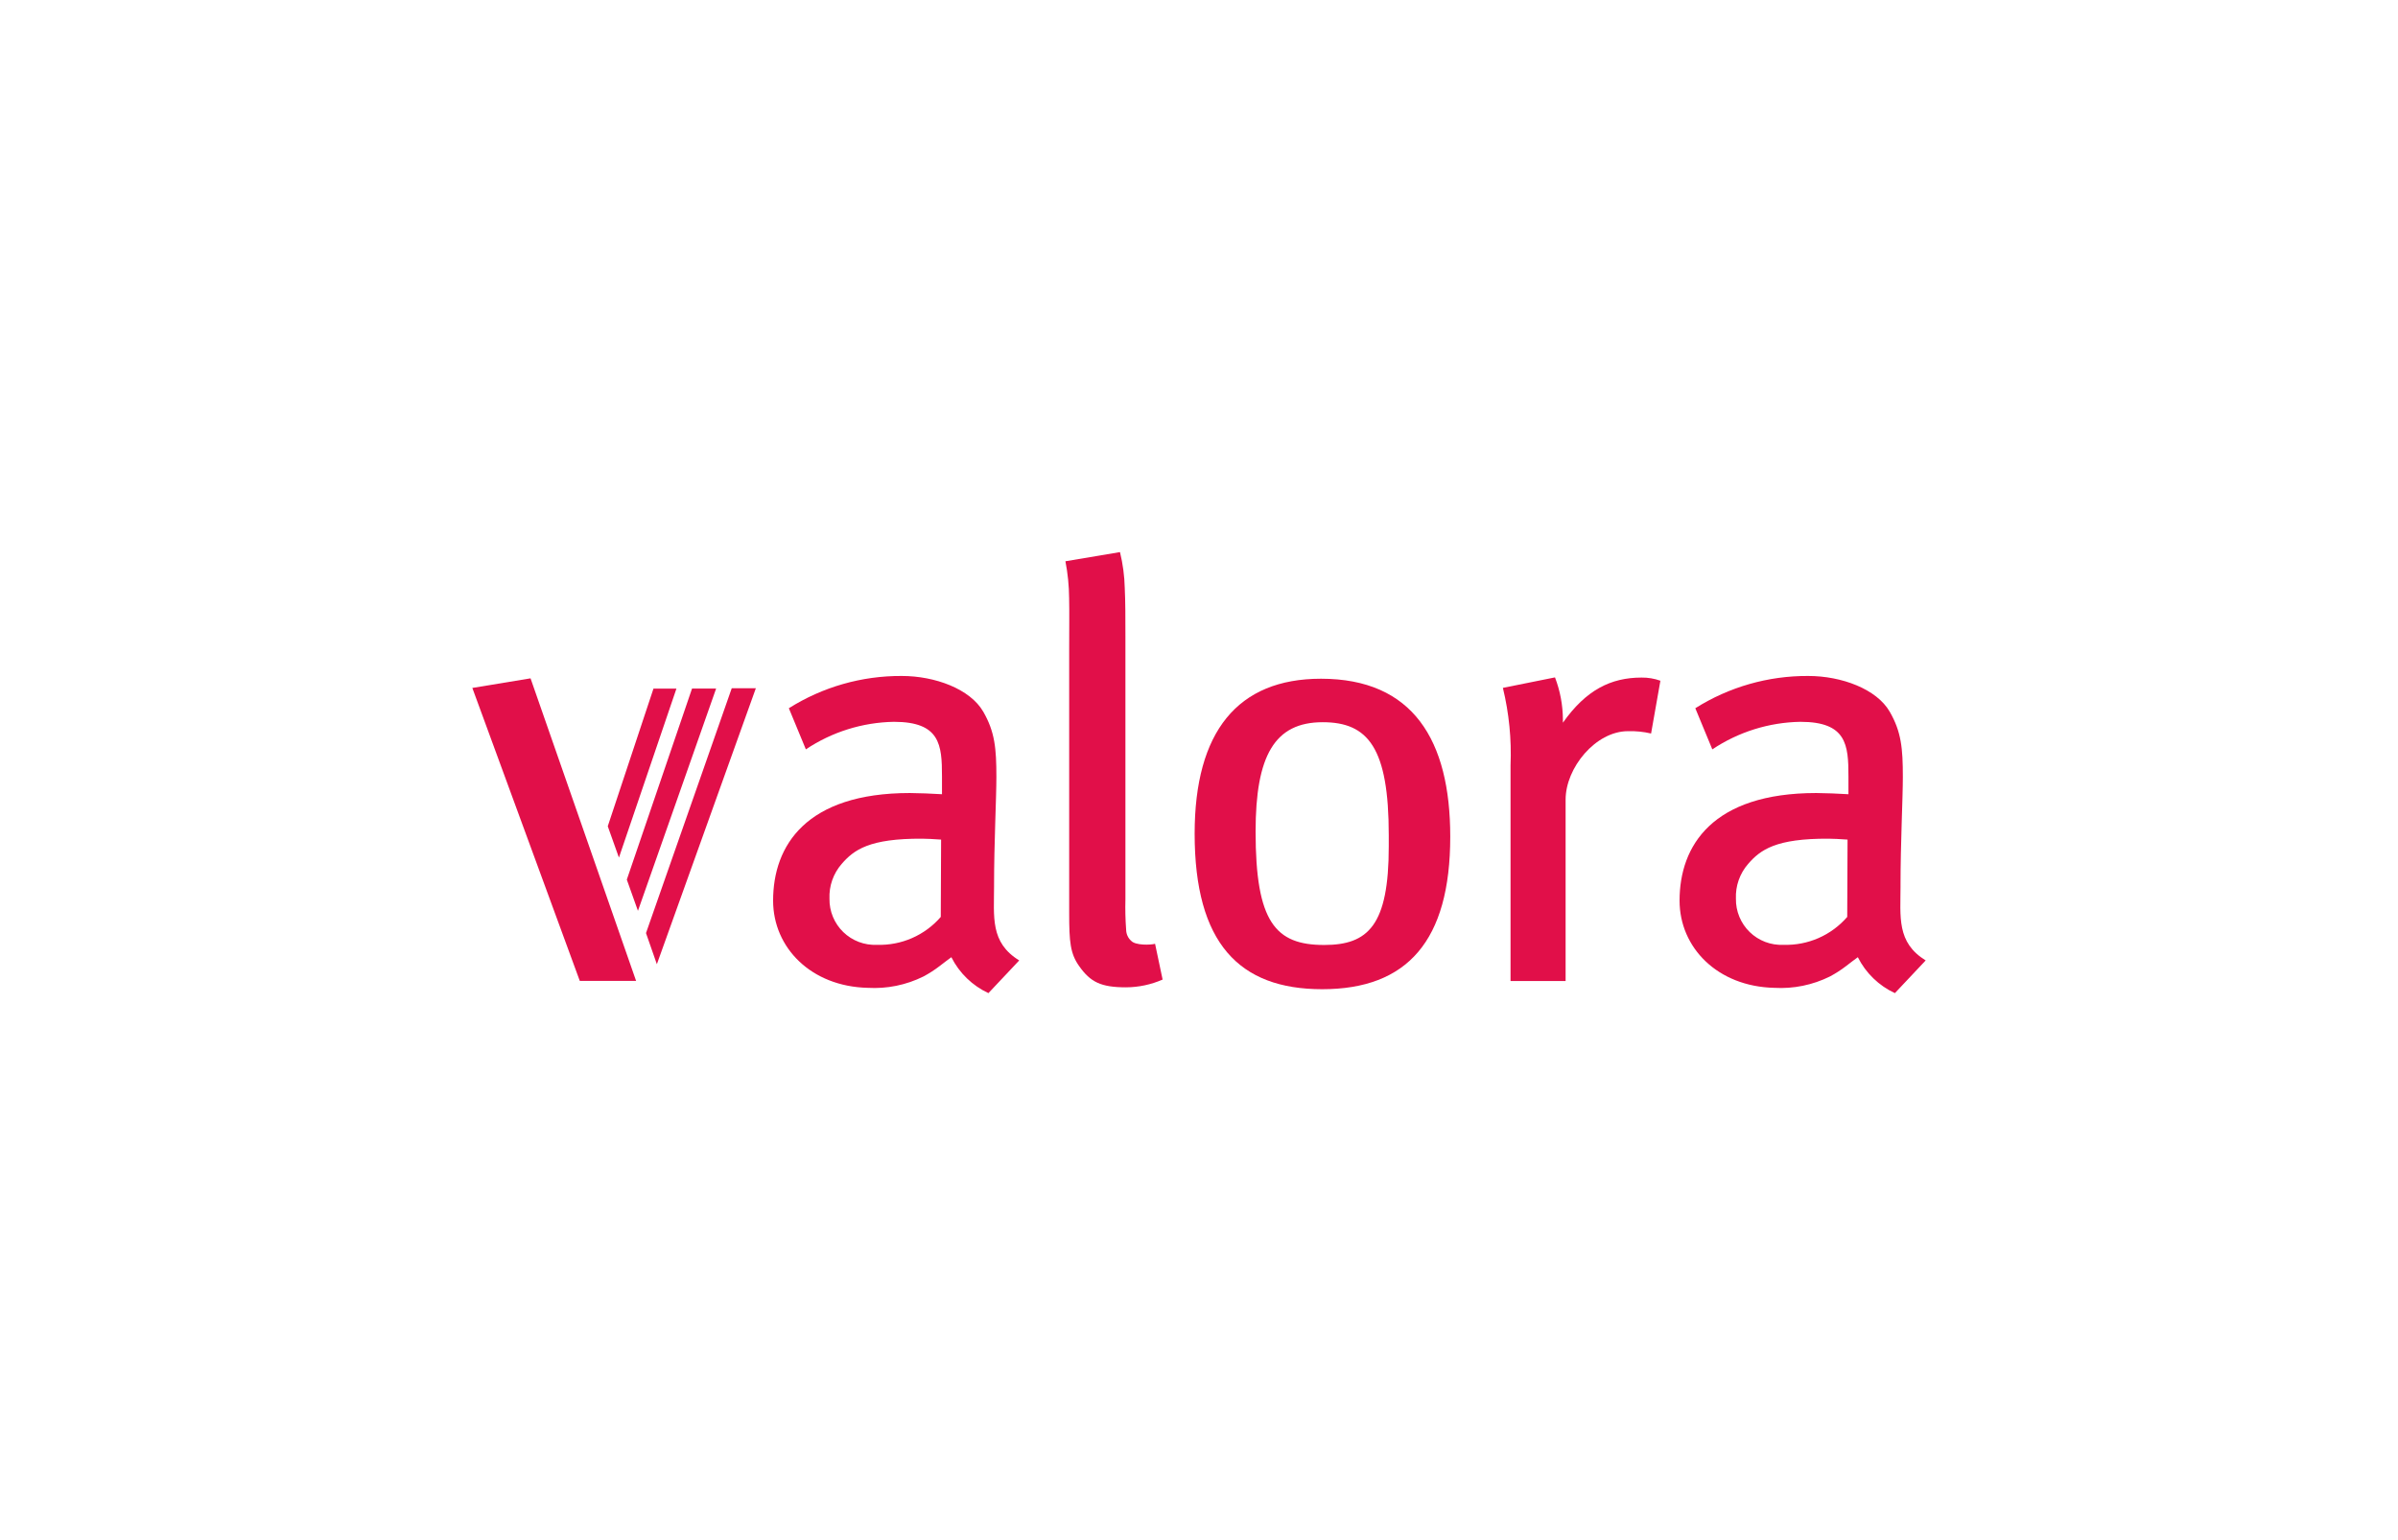 <?xml version="1.0" encoding="UTF-8"?>
<svg xmlns="http://www.w3.org/2000/svg" width="330" height="212" viewBox="0 0 330 212" fill="none">
  <path fill-rule="evenodd" clip-rule="evenodd" d="M181.788 93.432C194.43 93.432 199.576 101.874 199.576 115.165C199.576 129.524 193.651 136.172 181.948 136.172C170.519 136.172 164.401 129.823 164.401 114.762C164.401 100.711 170.324 93.432 181.788 93.432V93.432ZM182.214 130.083C188.282 130.083 191.114 127.389 191.114 116.514V114.972C191.114 102.934 188.277 99.417 182.023 99.417C175.403 99.417 172.789 104.017 172.789 114.47C172.789 126.947 175.526 130.082 182.216 130.082" fill="#E10F49"></path>
  <path d="M155.655 129.498C156.227 130.163 158.339 130.088 158.955 129.921L159.993 134.844C158.406 135.54 156.693 135.904 154.96 135.912C151.506 135.912 150.06 135.192 148.511 132.995C147.285 131.281 147.135 129.655 147.135 125.725V89.27C147.135 86.421 147.17 84.222 147.127 82.341C147.114 80.636 146.944 78.936 146.618 77.263L154.127 76C154.524 77.627 154.745 79.292 154.784 80.966C154.874 82.885 154.874 85.094 154.874 87.585V123.797C154.836 125.198 154.87 126.6 154.974 127.997C154.979 128.281 155.042 128.561 155.159 128.82C155.275 129.079 155.444 129.311 155.653 129.503" fill="#E10F49"></path>
  <path d="M225.901 93.273C226.785 93.261 227.663 93.408 228.495 93.707L227.214 100.973C226.172 100.728 225.103 100.621 224.033 100.652C219.587 100.652 215.451 105.687 215.451 110.074V135.045H207.872V105.352C208.021 101.767 207.667 98.179 206.819 94.692L213.99 93.248C214.699 95.1 215.068 97.065 215.078 99.048V99.484C218.264 94.975 221.678 93.273 225.901 93.273" fill="#E10F49"></path>
  <path d="M65 94.7L73.011 93.379L87.536 135.028H79.788L65 94.7Z" fill="#E10F49"></path>
  <path d="M85.174 118.054L83.637 113.74L89.926 94.797H93.086L85.174 118.054Z" fill="#E10F49"></path>
  <path d="M87.791 125.381L86.259 121.087L95.234 94.787H98.549L87.791 125.381Z" fill="#E10F49"></path>
  <path d="M90.393 132.731L88.899 128.445L100.699 94.739H104.017L90.393 132.731Z" fill="#E10F49"></path>
  <path fill-rule="evenodd" clip-rule="evenodd" d="M136.799 121.922C136.799 126.222 136.23 129.732 140.258 132.211L136.022 136.711C133.813 135.685 132.016 133.942 130.922 131.766C130.436 132.102 129.922 132.525 129.322 132.974C128.616 133.518 127.866 134.002 127.079 134.42C124.702 135.6 122.058 136.138 119.409 135.982C111.629 135.797 106.391 130.463 106.391 123.976C106.391 116.404 110.927 109.165 125.212 109.165C126.149 109.165 128.533 109.253 129.631 109.33V106.863C129.631 102.539 129.383 99.363 123.019 99.363C118.698 99.437 114.491 100.754 110.898 103.155L108.557 97.493C113.203 94.564 118.59 93.023 124.082 93.052C128.682 93.047 133.516 94.852 135.311 97.97C136.911 100.747 137.118 103.018 137.118 106.963C137.118 109.858 136.797 116.054 136.797 121.926L136.799 121.922ZM120.686 130.062C122.343 130.116 123.99 129.799 125.509 129.134C127.028 128.47 128.379 127.475 129.464 126.222L129.509 115.577C128.424 115.499 127.509 115.454 126.885 115.452C119.629 115.412 117.499 116.991 115.822 118.931C114.673 120.254 114.074 121.966 114.148 123.716C114.134 124.57 114.296 125.417 114.622 126.206C114.948 126.995 115.432 127.709 116.045 128.304C116.658 128.898 117.386 129.361 118.184 129.664C118.982 129.966 119.834 130.102 120.687 130.063" fill="#E10F49"></path>
  <path fill-rule="evenodd" clip-rule="evenodd" d="M261.542 121.922C261.542 126.222 260.975 129.732 265.001 132.211L260.765 136.711C258.555 135.686 256.757 133.943 255.665 131.766C255.176 132.102 254.665 132.525 254.065 132.974C253.359 133.518 252.609 134.002 251.822 134.42C249.445 135.6 246.801 136.138 244.152 135.982C236.372 135.797 231.133 130.463 231.133 123.976C231.133 116.404 235.672 109.165 249.954 109.165C250.891 109.165 253.275 109.253 254.373 109.33V106.863C254.373 102.539 254.127 99.363 247.761 99.363C243.44 99.437 239.233 100.754 235.64 103.155L233.299 97.493C237.945 94.564 243.332 93.023 248.824 93.052C253.424 93.047 258.258 94.852 260.053 97.97C261.653 100.747 261.86 103.018 261.86 106.963C261.86 109.858 261.539 116.054 261.539 121.926L261.542 121.922ZM245.428 130.062C247.085 130.115 248.732 129.798 250.251 129.134C251.769 128.47 253.12 127.475 254.205 126.222L254.25 115.577C253.165 115.499 252.25 115.454 251.626 115.452C244.37 115.412 242.239 116.991 240.563 118.931C239.413 120.253 238.814 121.966 238.889 123.716C238.875 124.57 239.036 125.417 239.363 126.206C239.689 126.995 240.173 127.709 240.786 128.304C241.399 128.898 242.127 129.361 242.925 129.664C243.723 129.966 244.575 130.102 245.428 130.063" fill="#E10F49"></path>
</svg>
